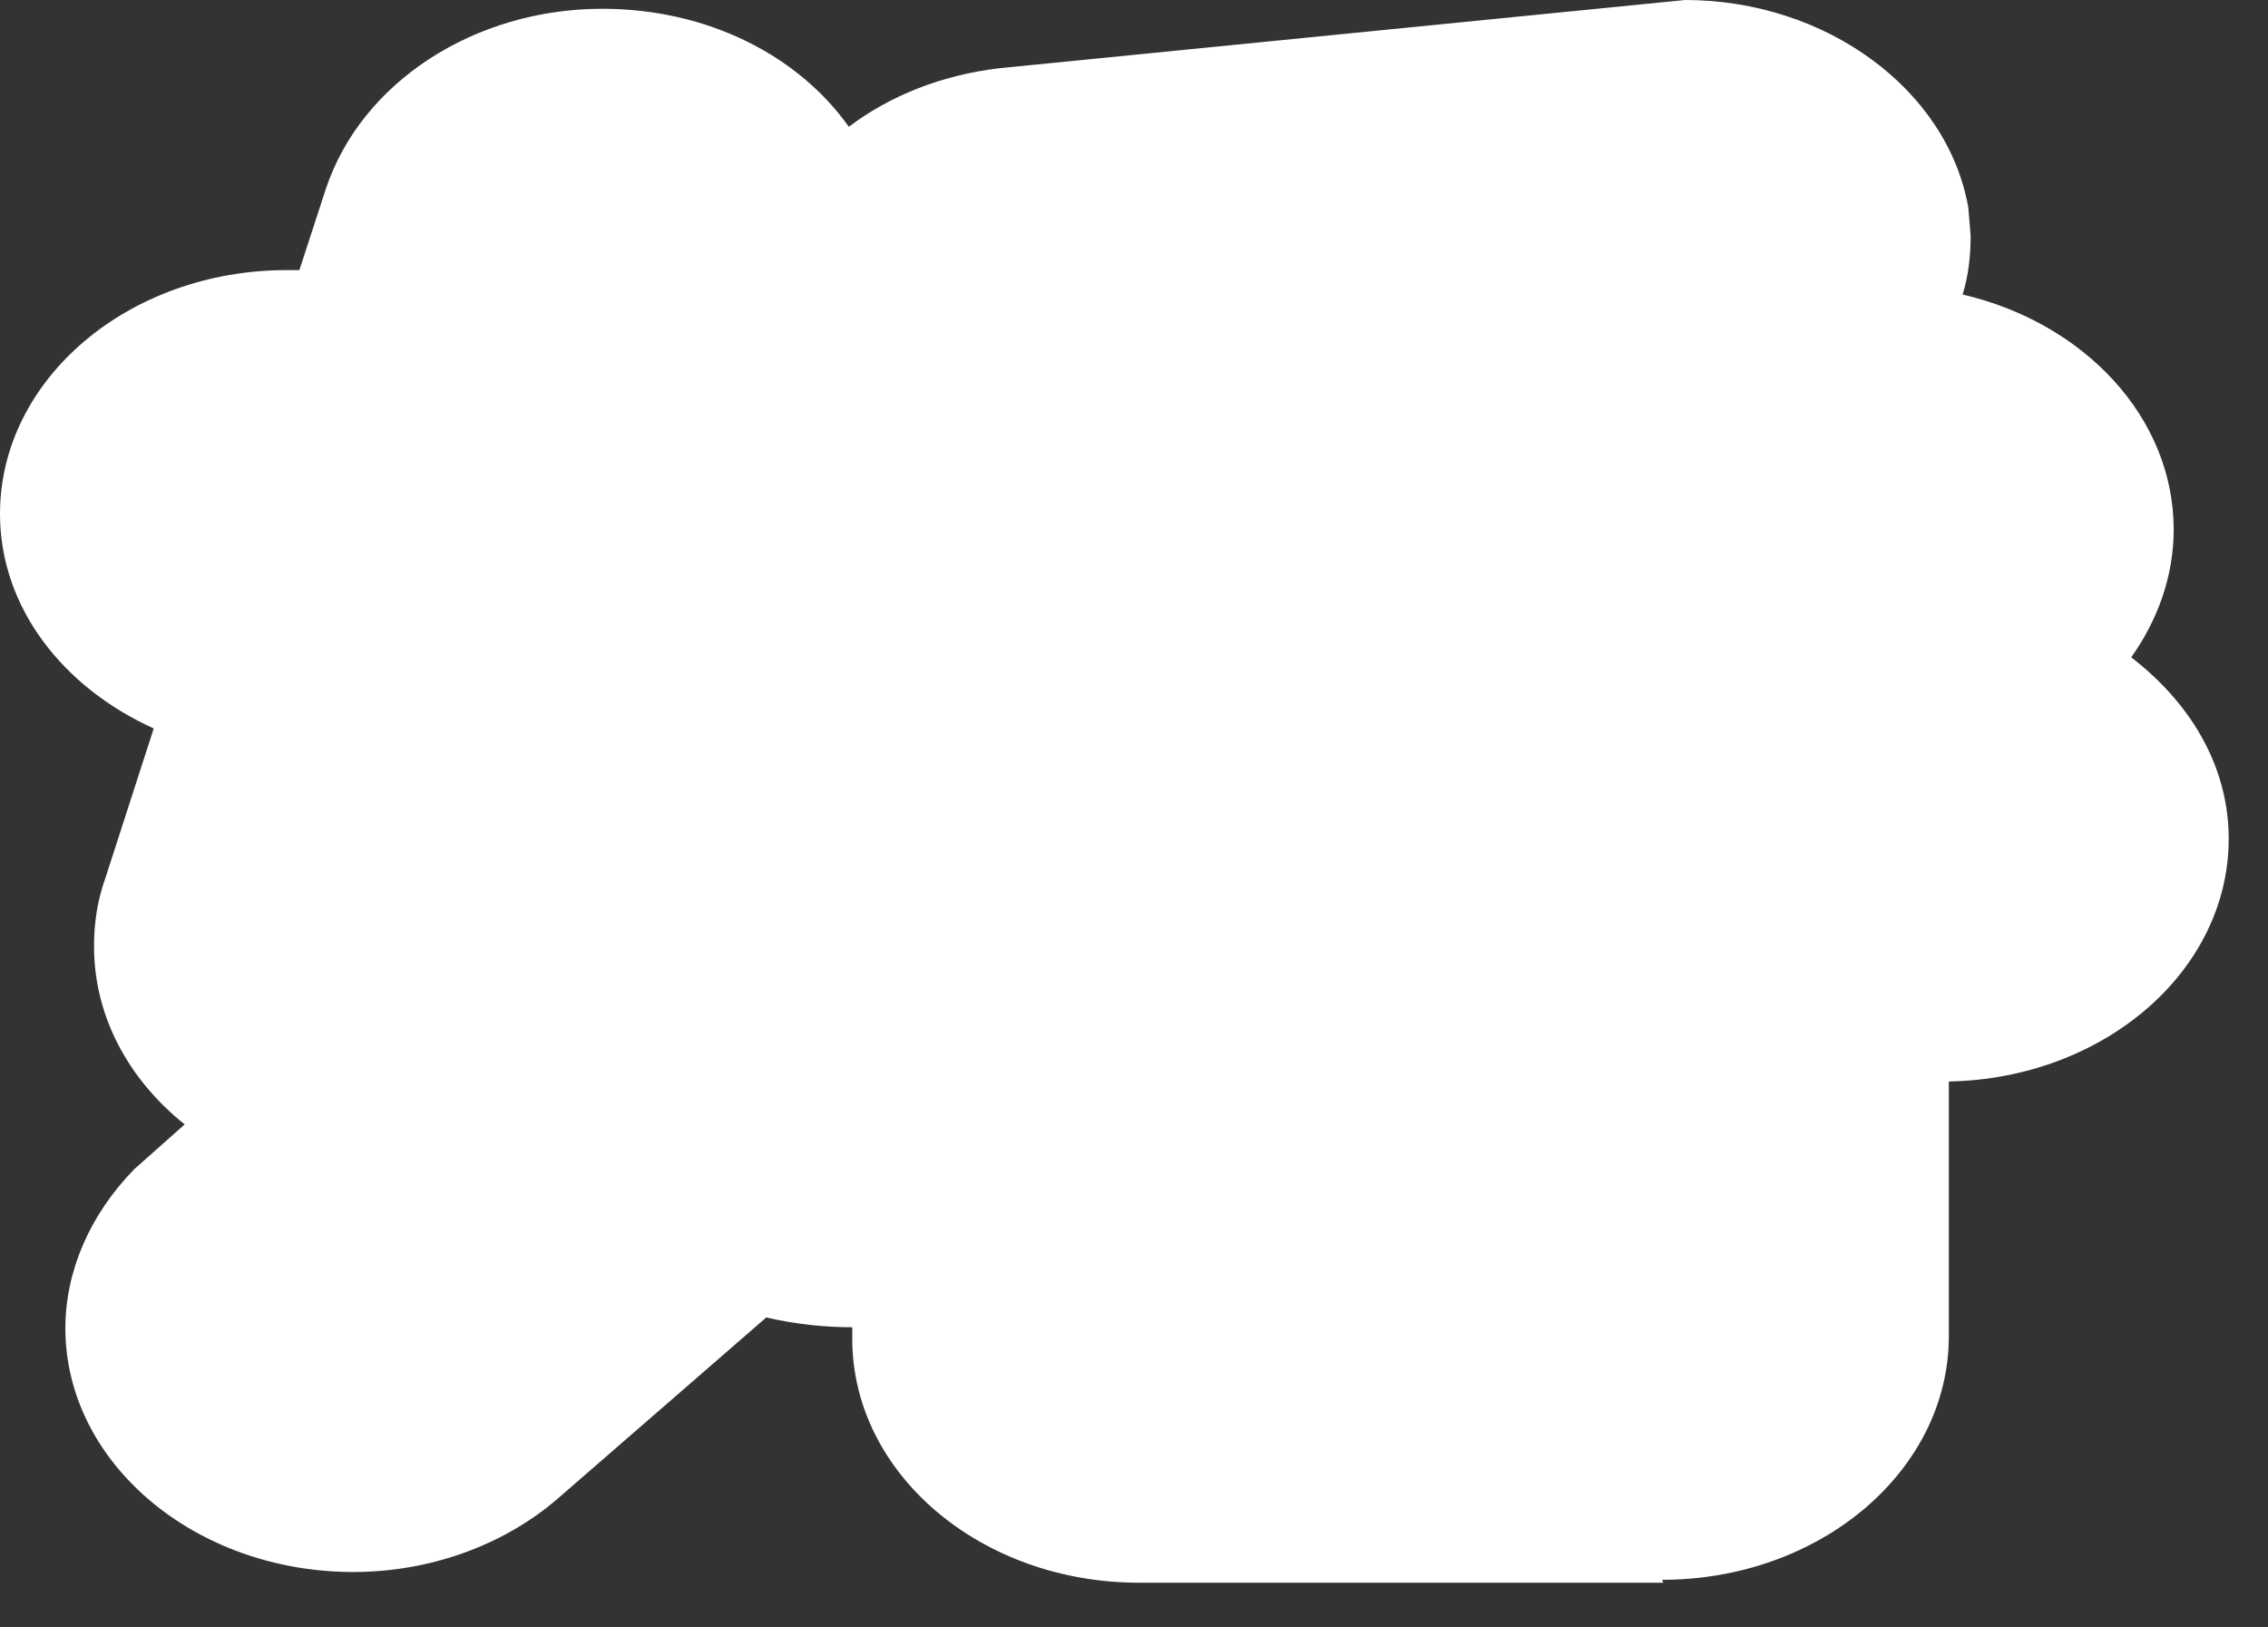 <?xml version="1.0" encoding="utf-8"?>
<svg xmlns="http://www.w3.org/2000/svg" fill="none" height="100%" overflow="visible" preserveAspectRatio="none" style="display: block;" viewBox="0 0 46 33" width="100%">
<rect x="0" y="0" width="46" height="33" fill="#333333" stroke="none"/>
<path d="M33.734 32.093H23.102C19.891 32.093 17.286 29.879 17.286 27.15V26.913C16.727 26.913 16.146 26.853 15.541 26.715L11.283 30.413C10.167 31.362 8.678 31.876 7.166 31.876C3.955 31.876 1.326 29.661 1.326 26.932C1.326 25.785 1.815 24.639 2.722 23.709L3.746 22.8C2.606 21.89 1.908 20.605 1.908 19.201C1.908 18.983 1.908 18.449 2.14 17.797L3.118 14.771C1.28 13.941 0 12.319 0 10.421C0 7.692 2.606 5.477 5.816 5.477H6.072L6.607 3.836C7.328 1.661 9.632 0.178 12.214 0.178C14.354 0.178 16.192 1.127 17.216 2.571C18.053 1.938 19.1 1.523 20.264 1.384L34.176 0C37.037 0 39.504 1.819 39.922 4.212L39.969 4.785C39.969 5.201 39.922 5.596 39.806 5.972C42.272 6.545 44.087 8.463 44.087 10.737C44.087 11.687 43.761 12.576 43.226 13.328C44.529 14.336 45.203 15.641 45.203 17.006C45.203 19.695 42.667 21.87 39.527 21.93V27.091C39.527 29.819 36.921 32.034 33.711 32.034L33.734 32.093Z" fill="white" id="Vector"/>
</svg>
